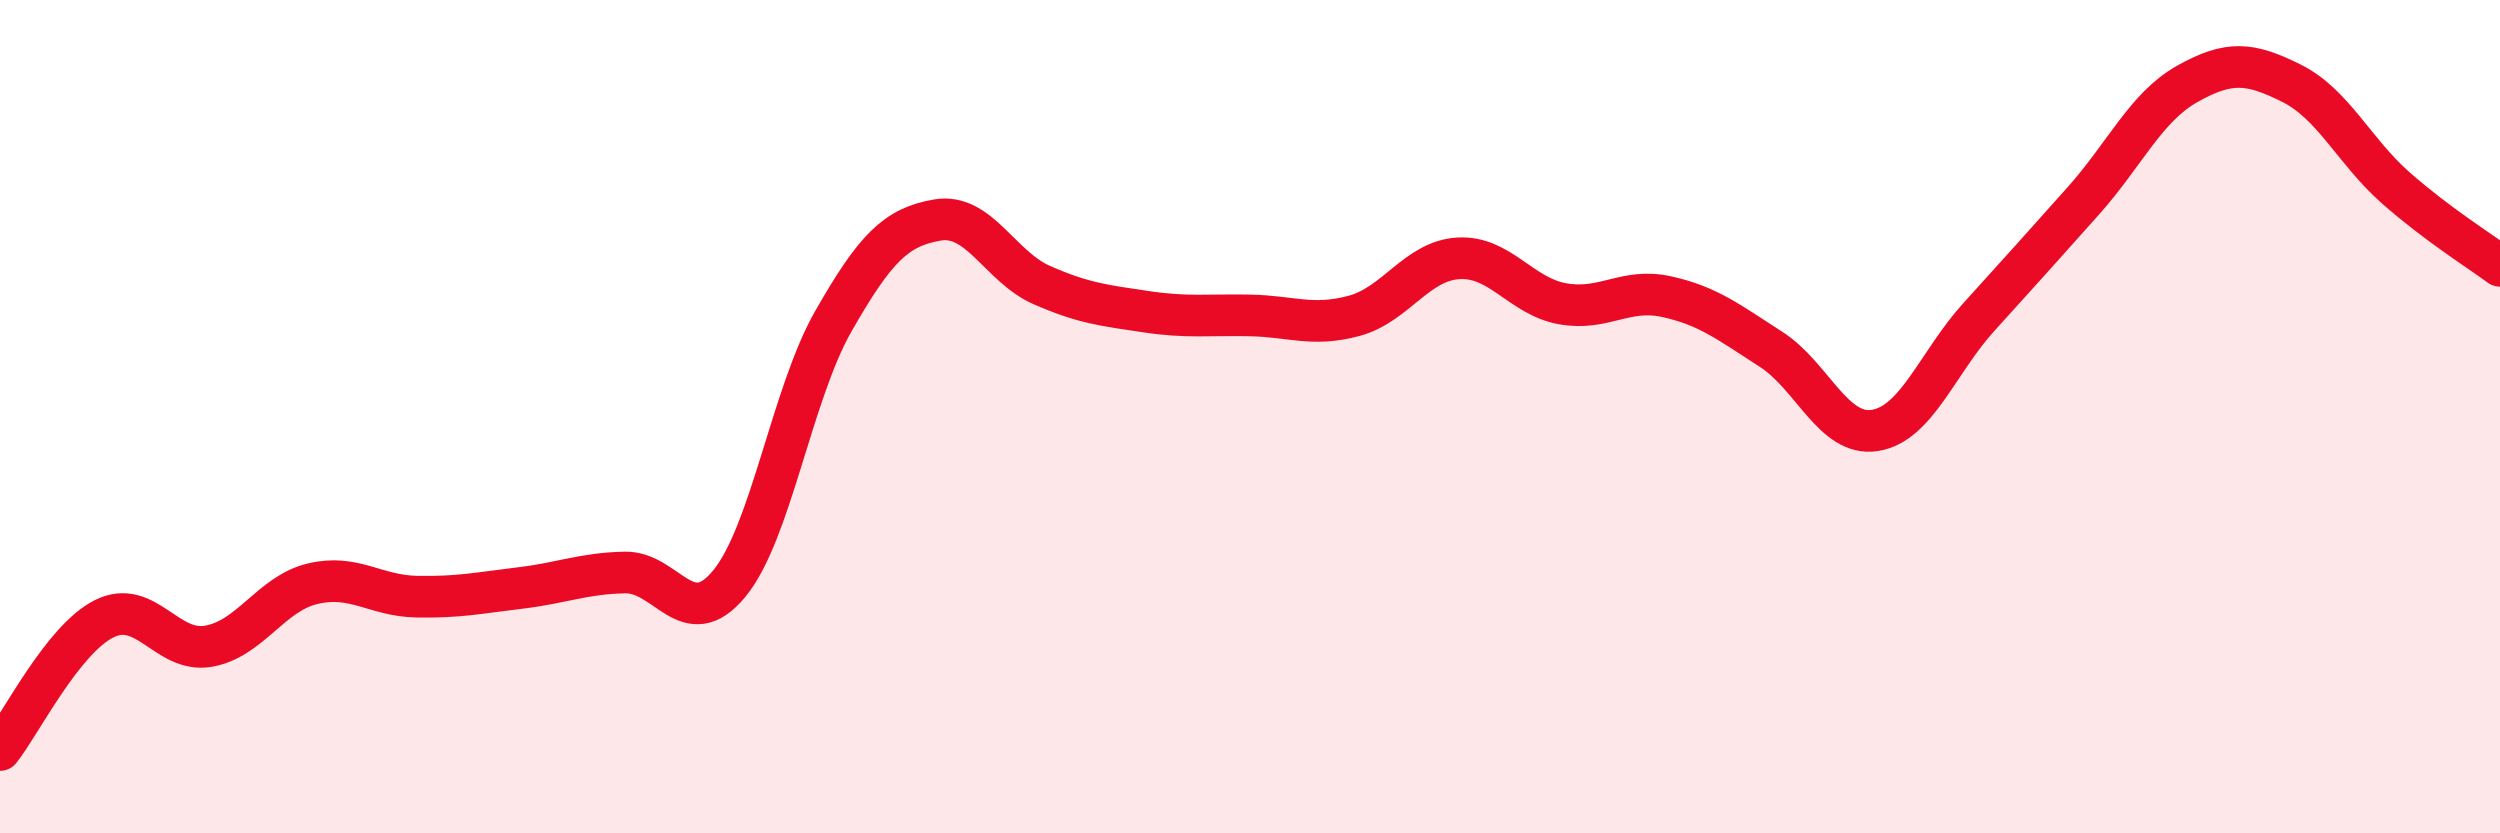 
    <svg width="60" height="20" viewBox="0 0 60 20" xmlns="http://www.w3.org/2000/svg">
      <path
        d="M 0,18 C 0.5,17.37 1.5,15.35 2.5,14.85 C 3.5,14.35 4,15.68 5,15.51 C 6,15.34 6.5,14.25 7.5,14.01 C 8.5,13.77 9,14.3 10,14.32 C 11,14.34 11.5,14.23 12.5,14.11 C 13.5,13.99 14,13.76 15,13.74 C 16,13.72 16.5,15.22 17.5,14.01 C 18.5,12.8 19,9.46 20,7.71 C 21,5.96 21.5,5.45 22.5,5.28 C 23.5,5.11 24,6.4 25,6.84 C 26,7.28 26.5,7.33 27.5,7.48 C 28.5,7.63 29,7.55 30,7.57 C 31,7.59 31.5,7.85 32.5,7.58 C 33.5,7.31 34,6.26 35,6.2 C 36,6.14 36.5,7.11 37.5,7.29 C 38.5,7.47 39,6.9 40,7.12 C 41,7.34 41.5,7.74 42.5,8.38 C 43.5,9.02 44,10.49 45,10.33 C 46,10.17 46.5,8.7 47.5,7.6 C 48.5,6.5 49,5.94 50,4.82 C 51,3.7 51.5,2.57 52.5,2.01 C 53.5,1.45 54,1.5 55,2 C 56,2.5 56.5,3.63 57.5,4.51 C 58.5,5.39 59.5,6.01 60,6.38L60 20L0 20Z"
        fill="#EB0A25"
        opacity="0.1"
        stroke-linecap="round"
        stroke-linejoin="round"
      />
      <path
        d="M 0,18 C 0.5,17.37 1.5,15.35 2.5,14.85 C 3.5,14.35 4,15.68 5,15.51 C 6,15.34 6.5,14.25 7.5,14.01 C 8.5,13.77 9,14.3 10,14.32 C 11,14.34 11.5,14.23 12.5,14.11 C 13.5,13.99 14,13.76 15,13.74 C 16,13.72 16.5,15.22 17.5,14.01 C 18.5,12.8 19,9.46 20,7.71 C 21,5.96 21.5,5.45 22.5,5.28 C 23.5,5.11 24,6.4 25,6.84 C 26,7.28 26.5,7.33 27.5,7.48 C 28.5,7.63 29,7.55 30,7.57 C 31,7.59 31.5,7.85 32.5,7.58 C 33.5,7.31 34,6.26 35,6.2 C 36,6.14 36.5,7.11 37.5,7.29 C 38.5,7.47 39,6.9 40,7.12 C 41,7.34 41.5,7.74 42.5,8.38 C 43.5,9.02 44,10.49 45,10.33 C 46,10.17 46.5,8.7 47.5,7.6 C 48.5,6.5 49,5.94 50,4.82 C 51,3.7 51.5,2.57 52.5,2.01 C 53.5,1.45 54,1.5 55,2 C 56,2.5 56.5,3.63 57.5,4.51 C 58.5,5.39 59.5,6.01 60,6.38"
        stroke="#EB0A25"
        stroke-width="1"
        fill="none"
        stroke-linecap="round"
        stroke-linejoin="round"
      />
    </svg>
  